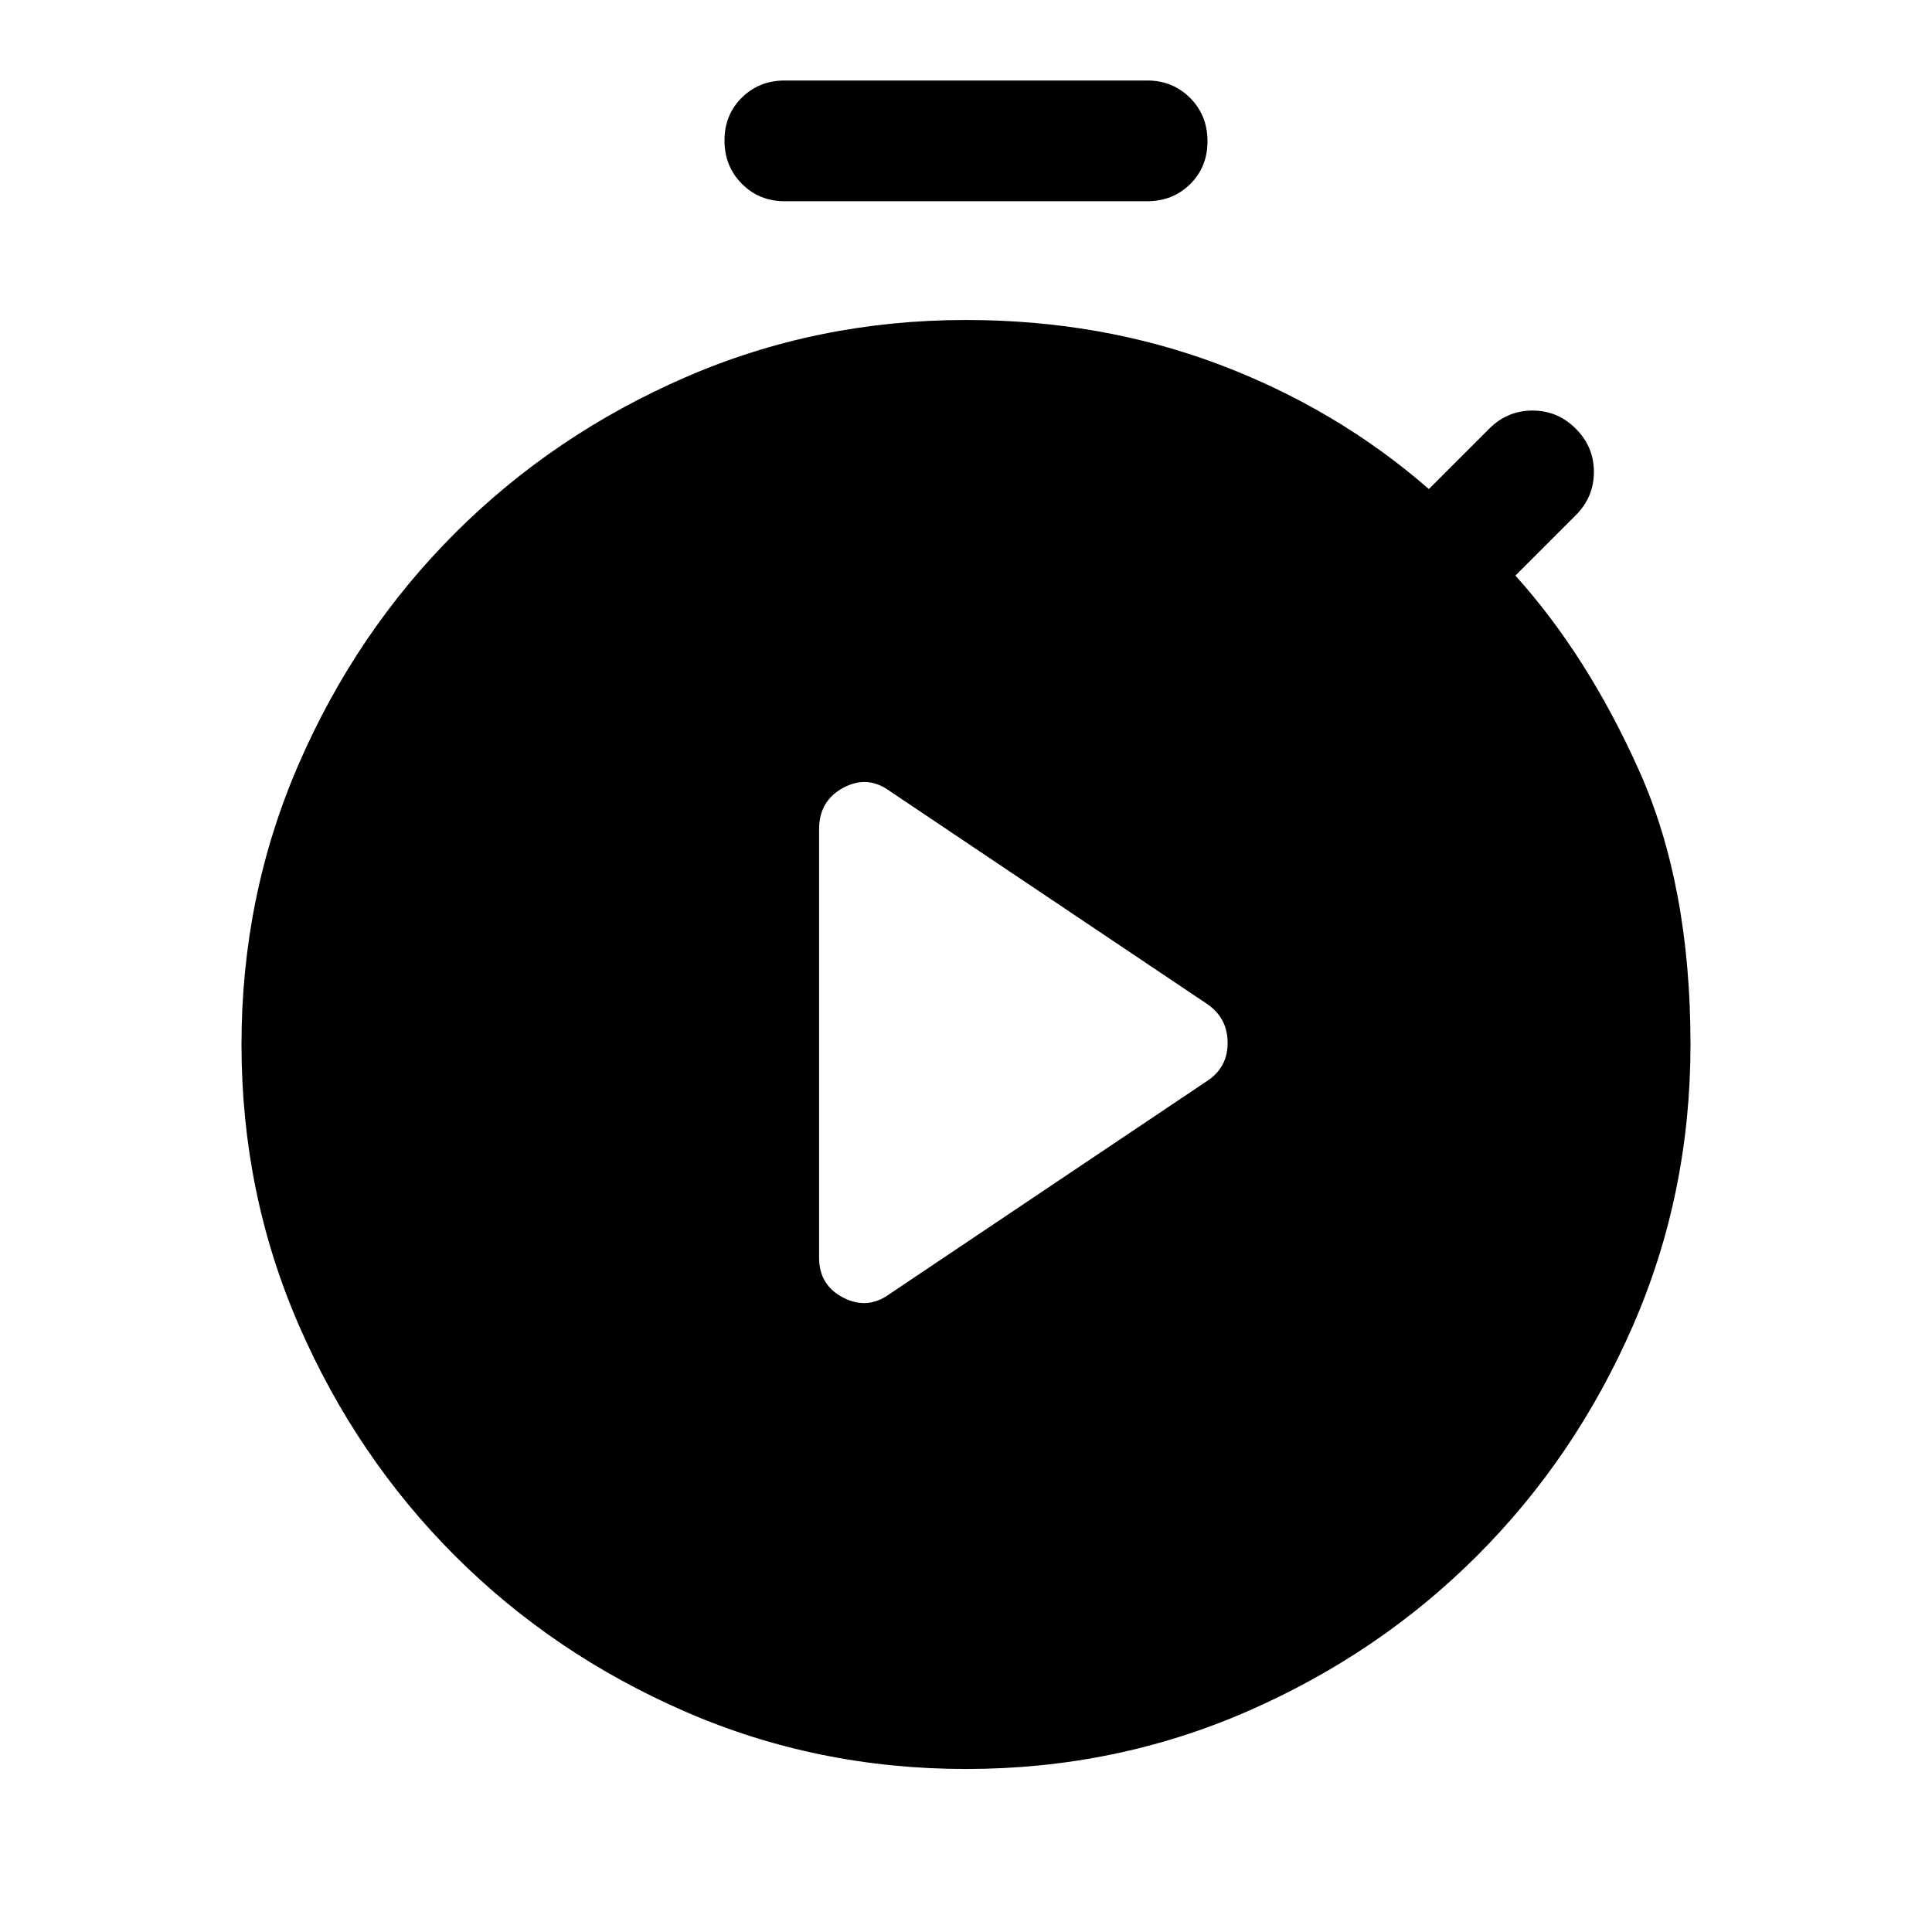 <svg xmlns="http://www.w3.org/2000/svg" width="48" height="48" viewBox="0 -960 960 960"><path d="m442-317 158-106q10-6.643 10-18.821Q610-454 600-461L442-567q-11-8-23-1.543-12 6.456-12 20.543v213q0 13.565 12 19.783Q431-309 442-317Zm-52-543q-12.75 0-21.375-8.675-8.625-8.676-8.625-21.5 0-12.825 8.625-21.325T390-920h180q12.75 0 21.375 8.675 8.625 8.676 8.625 21.5 0 12.825-8.625 21.325T570-860H390Zm90 779q-74 0-139.5-28.5T226-187q-49-49-77.5-114.5T120-441q0-74 28.5-139.5T226-695q49-49 114.5-77.5T480-801q67 0 125.5 22T710-717l30-30q9-9 21.5-9t21.5 9q9 9 9 21.5t-9 21.5l-30 30q36 40 61.5 97T840-441q0 74-28.5 139.5T734-187q-49 49-114.5 77.5T480-81Z"/></svg>